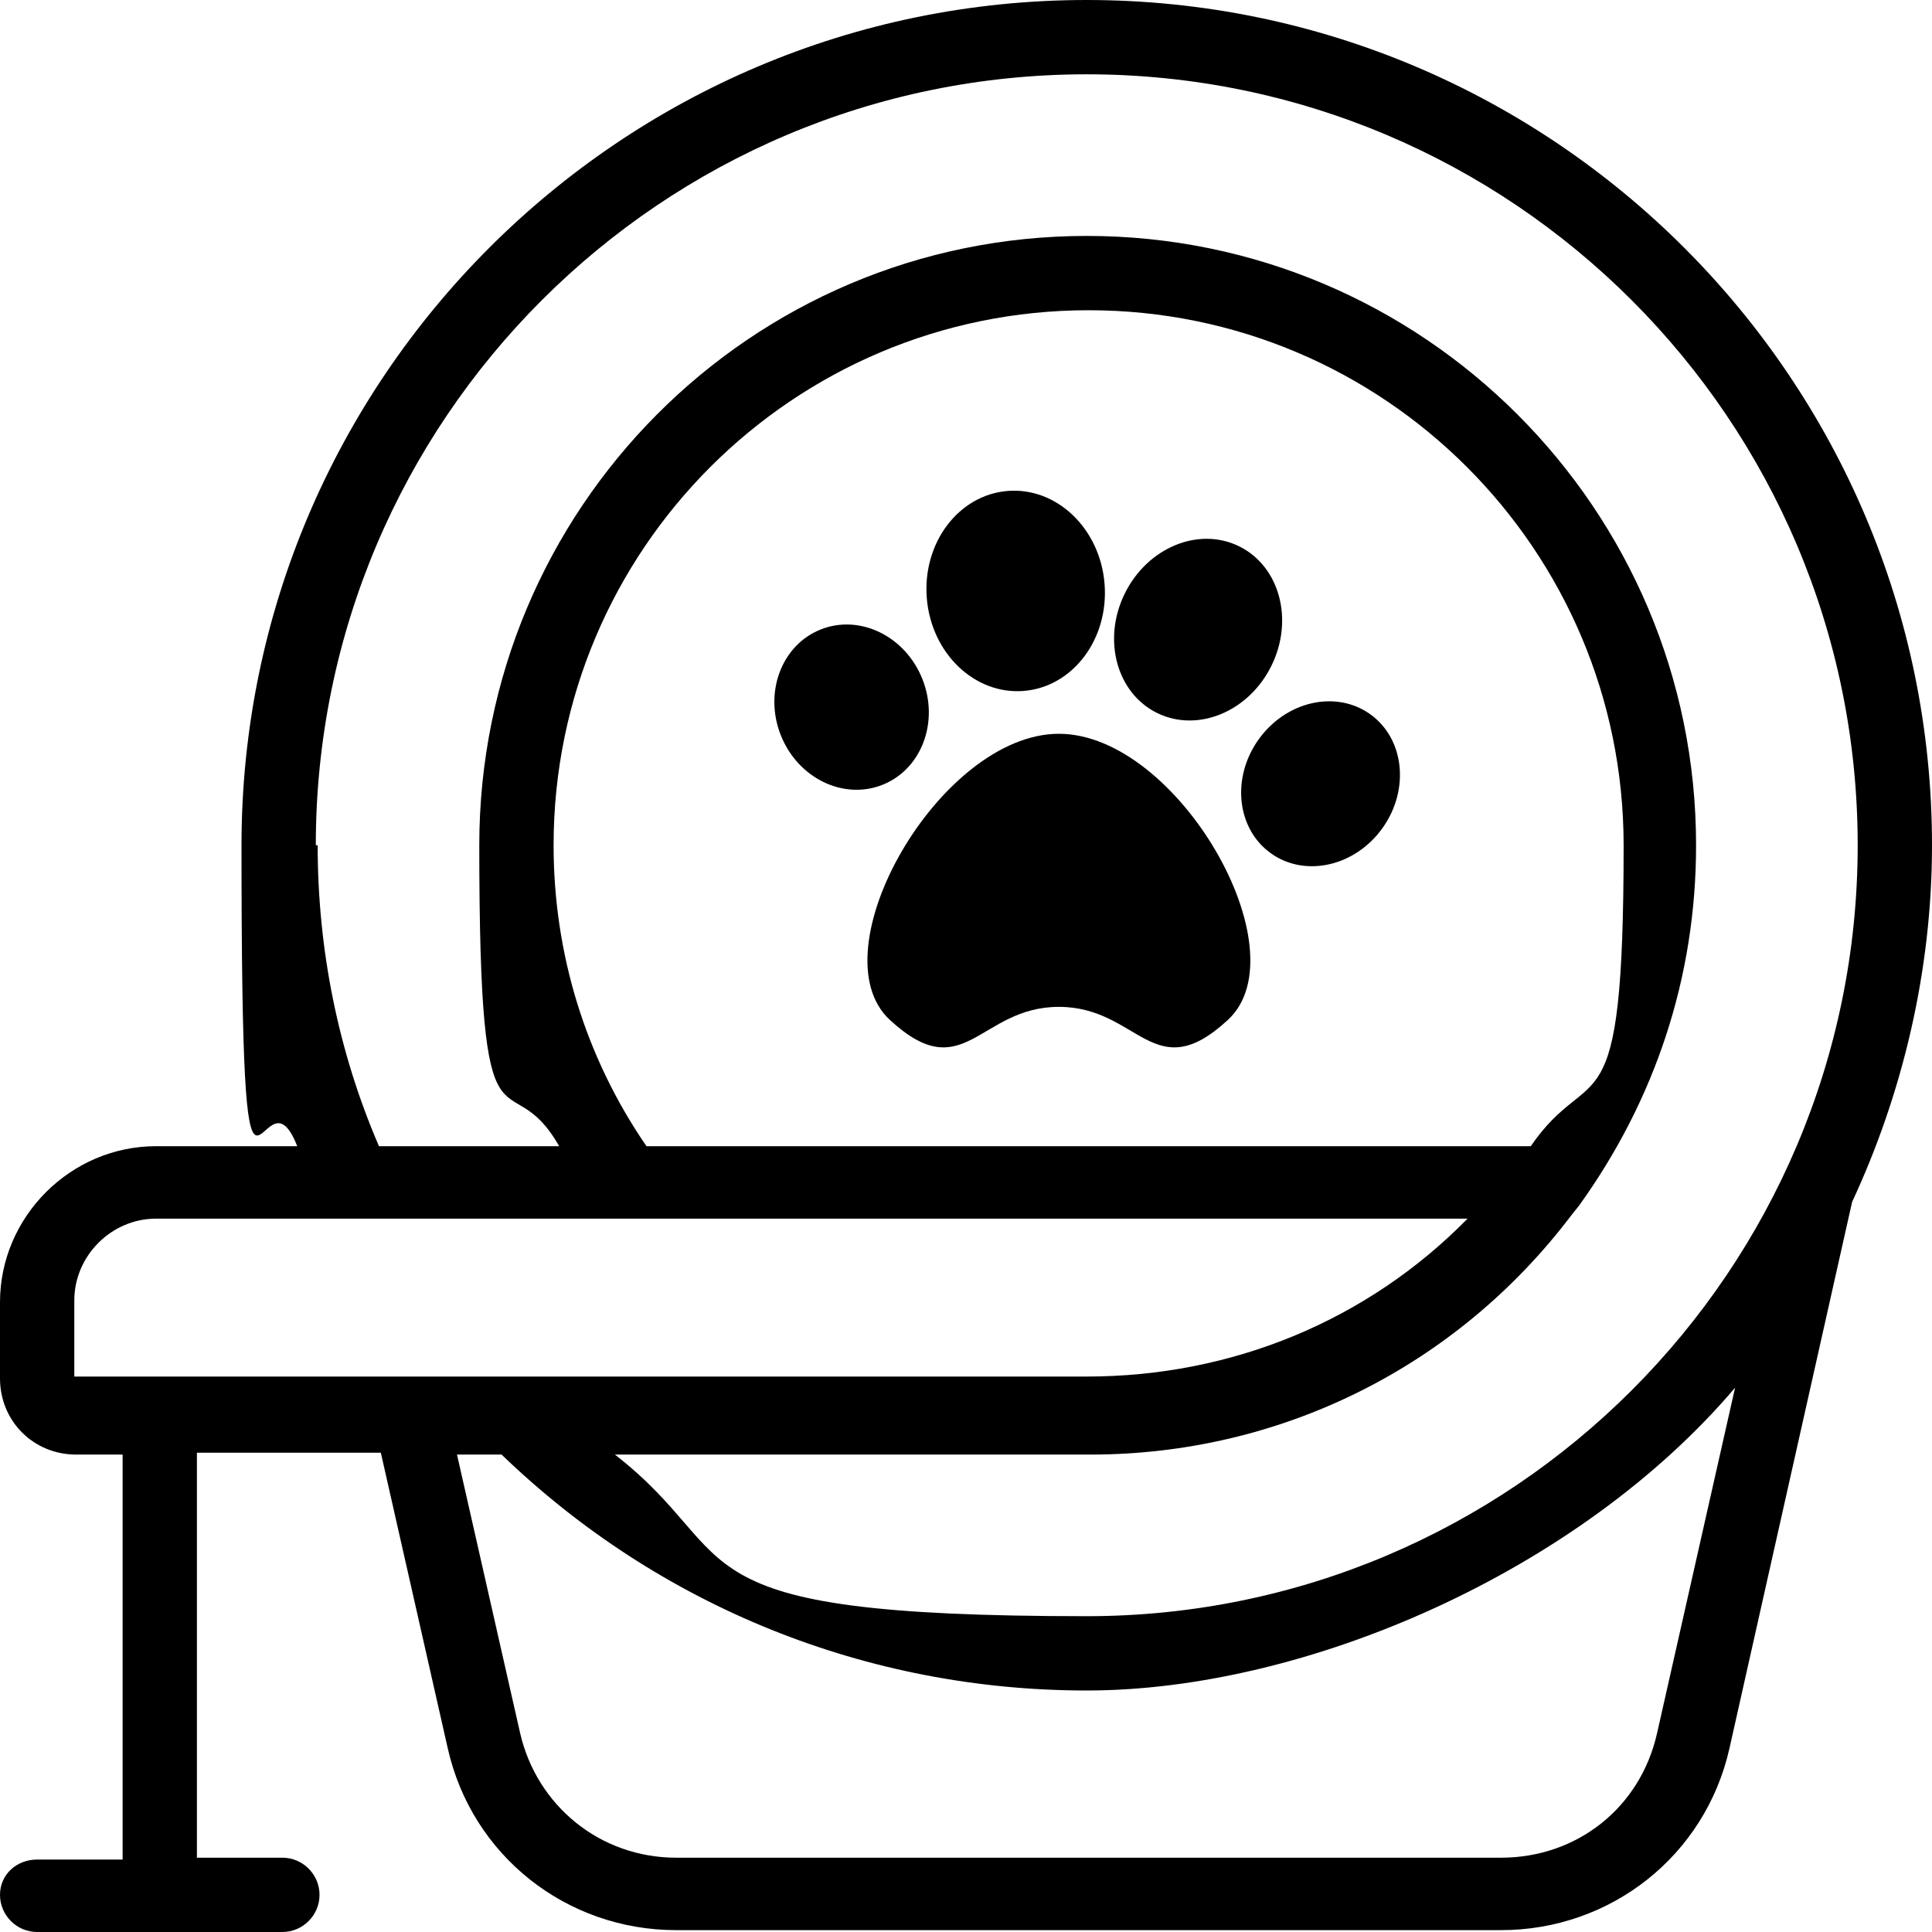<?xml version="1.0" encoding="UTF-8"?>
<svg id="Layer_1" xmlns="http://www.w3.org/2000/svg" version="1.1" viewBox="0 0 104 104">
  <!-- Generator: Adobe Illustrator 29.1.0, SVG Export Plug-In . SVG Version: 2.1.0 Build 142)  -->
  <g id="Layer_11" data-name="Layer_1">
    <path d="M104,45.5C104,20.4,83.6,0,58.5,0S13,20.4,13,45.5s1,11.1,3,16.2h-7.6c-4.6,0-8.4,3.8-8.4,8.4v4.1c0,2.3,1.8,4.1,4.1,4.1h2.5v21.8H2c-1.1,0-2,.8-2,1.9s.9,2,2,2h13.2c1.1,0,2-.9,2-2s-.9-2-2-2h-4.6v-21.8h9.9l3.6,15.9c1.3,5.8,6.4,9.8,12.3,9.8h44.4c5.9,0,11-4,12.3-9.8l6.6-29.4c2.7-5.8,4.3-12.4,4.3-19.2ZM17,45.5C17,22.6,35.6,4,58.5,4s41.5,18.6,41.5,41.5-18.6,41.5-41.5,41.5-18.2-3.1-25.4-8.7h25.6c10.2,0,19.7-4.7,25.9-12.9l.4-.5h0c4.1-5.7,6.3-12.3,6.3-19.4,0-18.1-14.7-32.8-32.8-32.8S25.8,27.4,25.8,45.5s1.5,11.3,4.3,16.2h-9.7c-2.2-5.1-3.3-10.6-3.3-16.2h0ZM34.8,61.7c-3.3-4.8-5-10.4-5-16.2,0-15.9,12.9-28.8,28.8-28.8s28.8,12.9,28.8,28.8-1.7,11.4-5,16.2c0,0-47.6,0-47.6,0ZM4,74.1v-4.1c0-2.4,2-4.4,4.4-4.4h70.6c-5.4,5.5-12.7,8.5-20.5,8.5H4ZM89.2,93.3c-.9,4-4.3,6.7-8.4,6.7h-44.4c-4.1,0-7.5-2.8-8.4-6.7l-3.4-15h2.4c8.5,8.2,19.7,12.7,31.5,12.7s26.5-6.4,34.9-16.3c0,0-4.2,18.6-4.2,18.6Z"/>
    <path d="M66.1,54.9c-4,3.7-4.8-.7-9.1-.7s-5.1,4.4-9.1.7,2.7-15.4,9.1-15.4,13.1,11.7,9.1,15.4Z"/>
    <ellipse cx="45.8" cy="38.1" rx="4.1" ry="4.5" transform="translate(-10.8 19.6) rotate(-21.7)"/>
    <ellipse cx="64.5" cy="33.9" rx="5" ry="4.4" transform="translate(5.6 76.8) rotate(-63.8)"/>
    <ellipse cx="71.1" cy="42.2" rx="4.6" ry="4.1" transform="translate(-4.5 75.7) rotate(-54.6)"/>
    <ellipse cx="54.7" cy="31.8" rx="4.8" ry="5.4" transform="translate(-2.4 4.5) rotate(-4.6)"/>
  </g>
</svg>